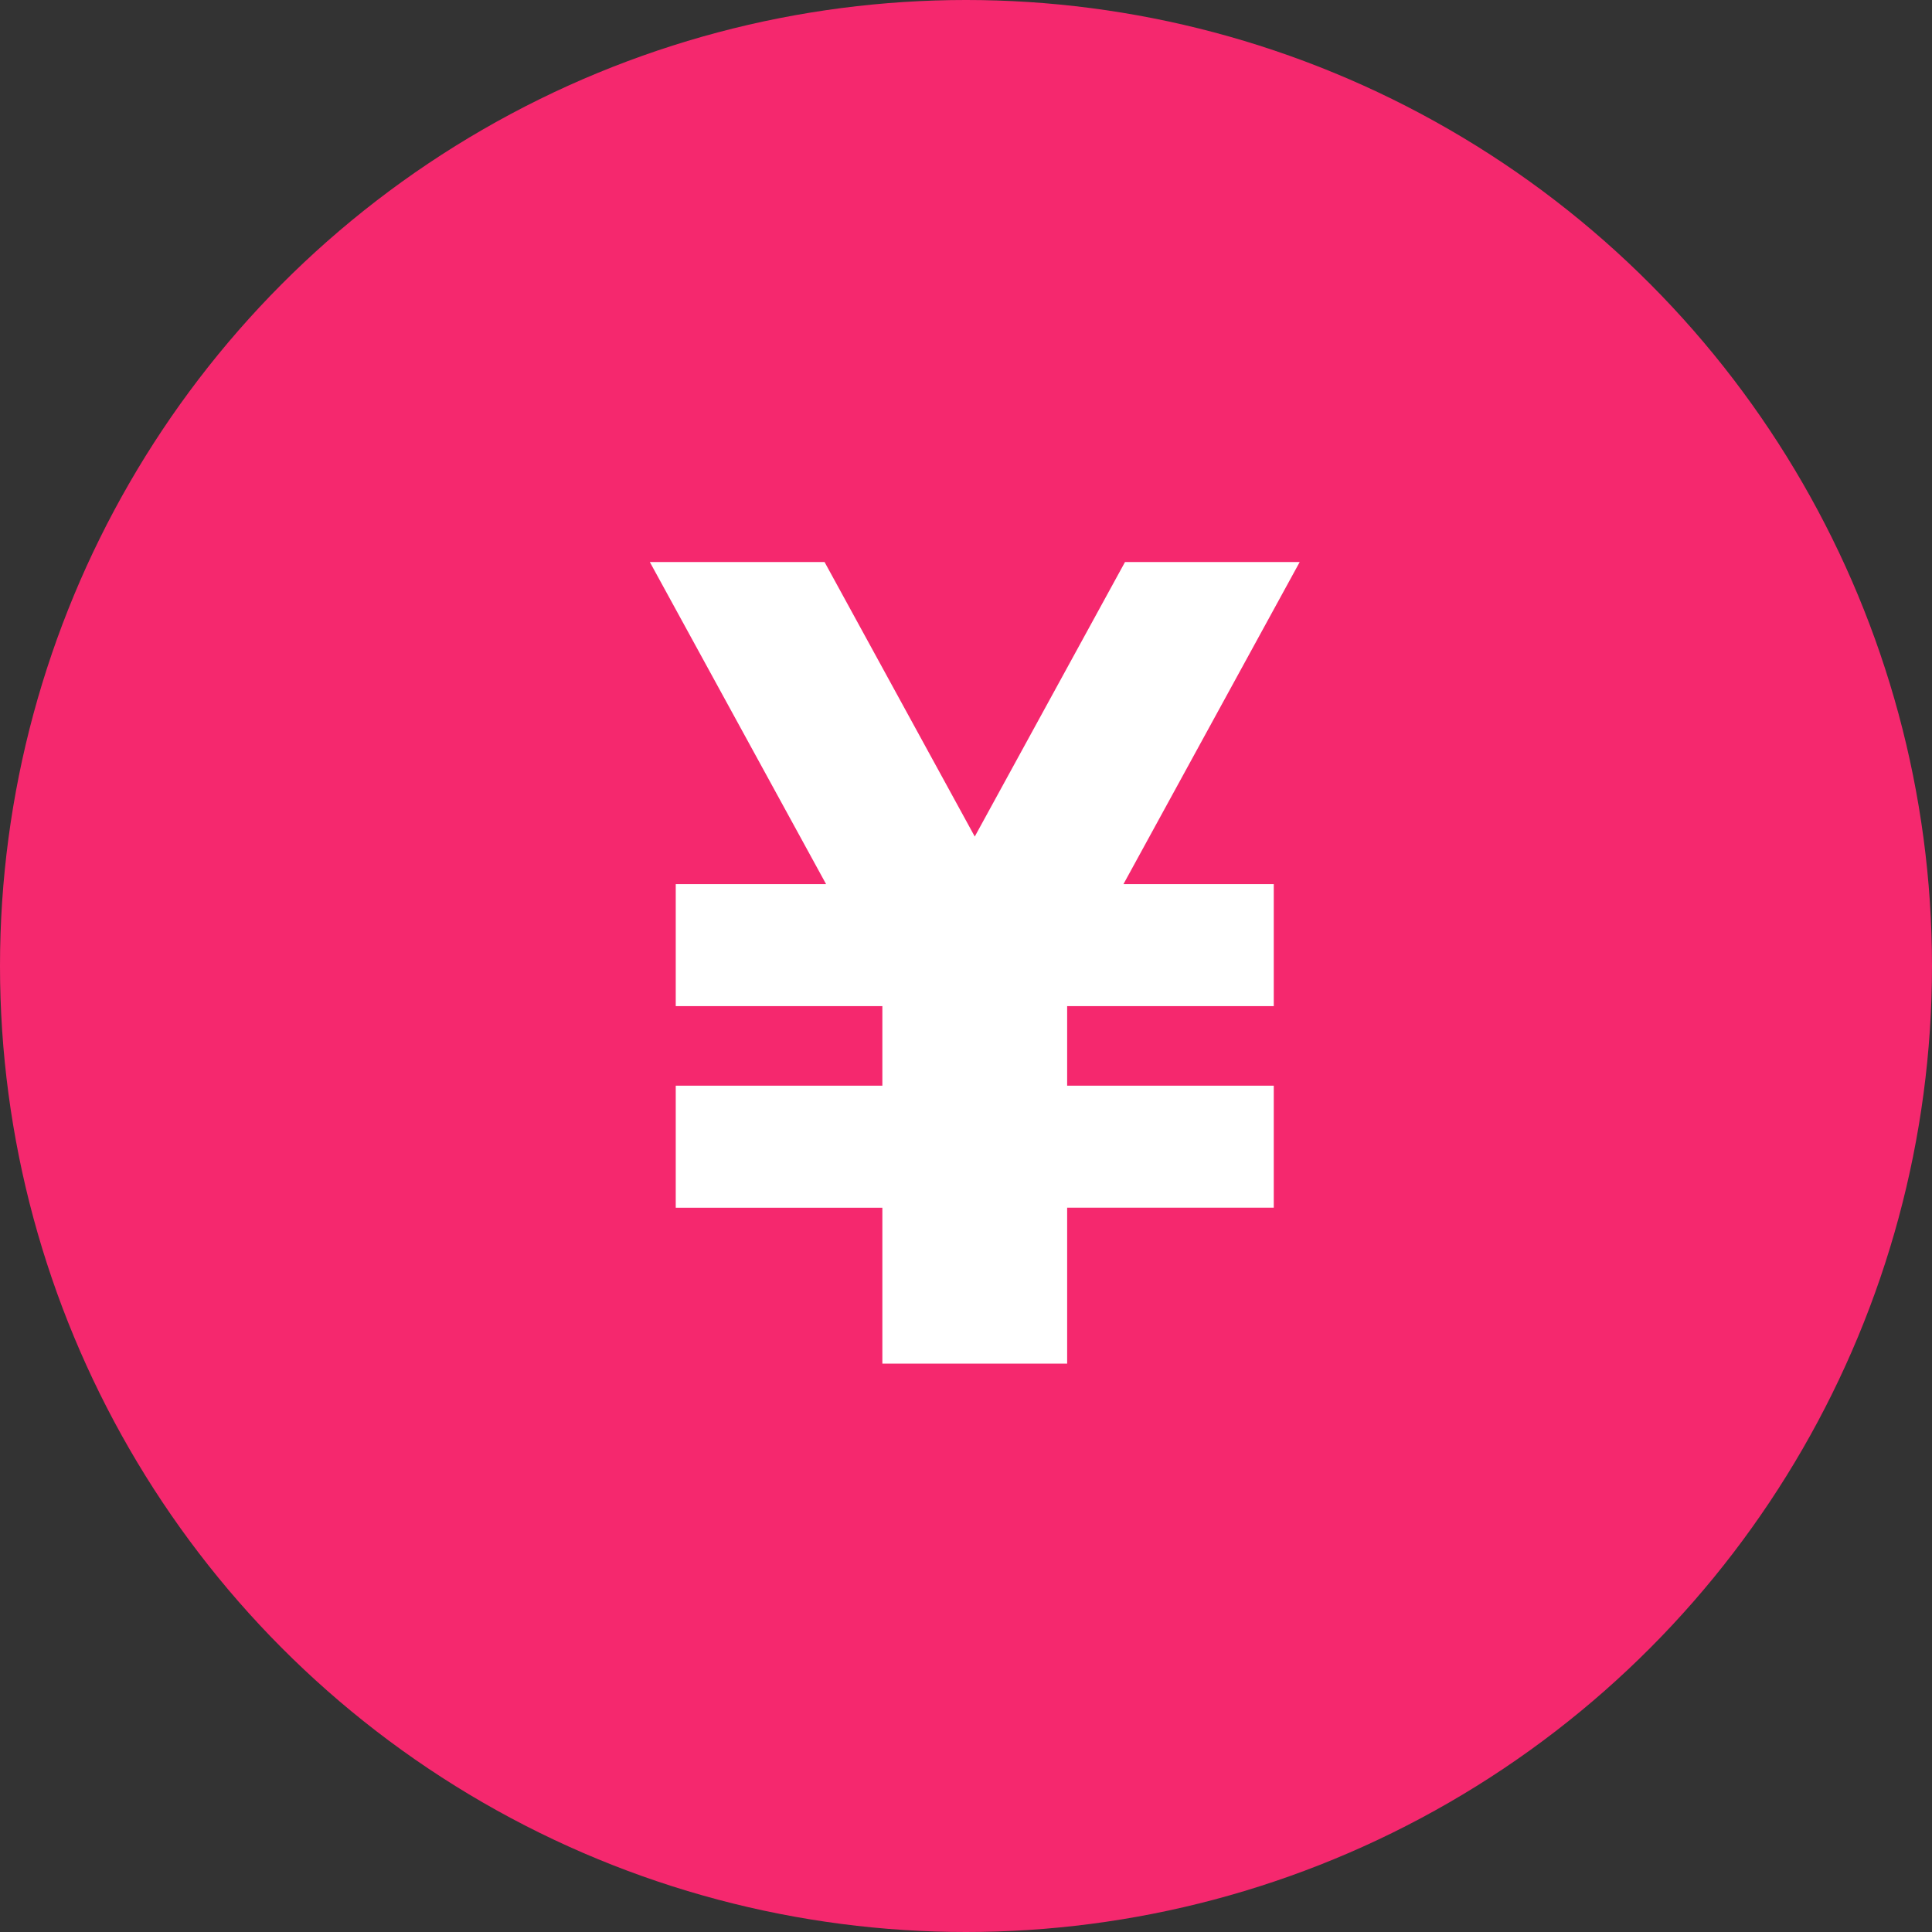 <svg xmlns="http://www.w3.org/2000/svg" width="110" height="110" viewBox="0 0 110 110"><rect x="0" y="0" width="110" height="110" fill="#333333" stroke="none"/><g transform="translate(-583 -800)"><circle cx="55" cy="55" r="55" transform="translate(583 800)" fill="#f5286e"/><path d="M27.054,0,18.5,15.63,9.948,0H0L10.035,18.338H1.475v6.948H13.239v4.529H1.475v6.947H13.239v8.877H23.76V36.761H35.524V29.815H23.76V25.286H35.524V18.338H26.966L37,0Z" transform="translate(619.999 832)" fill="#fff"/></g></svg>